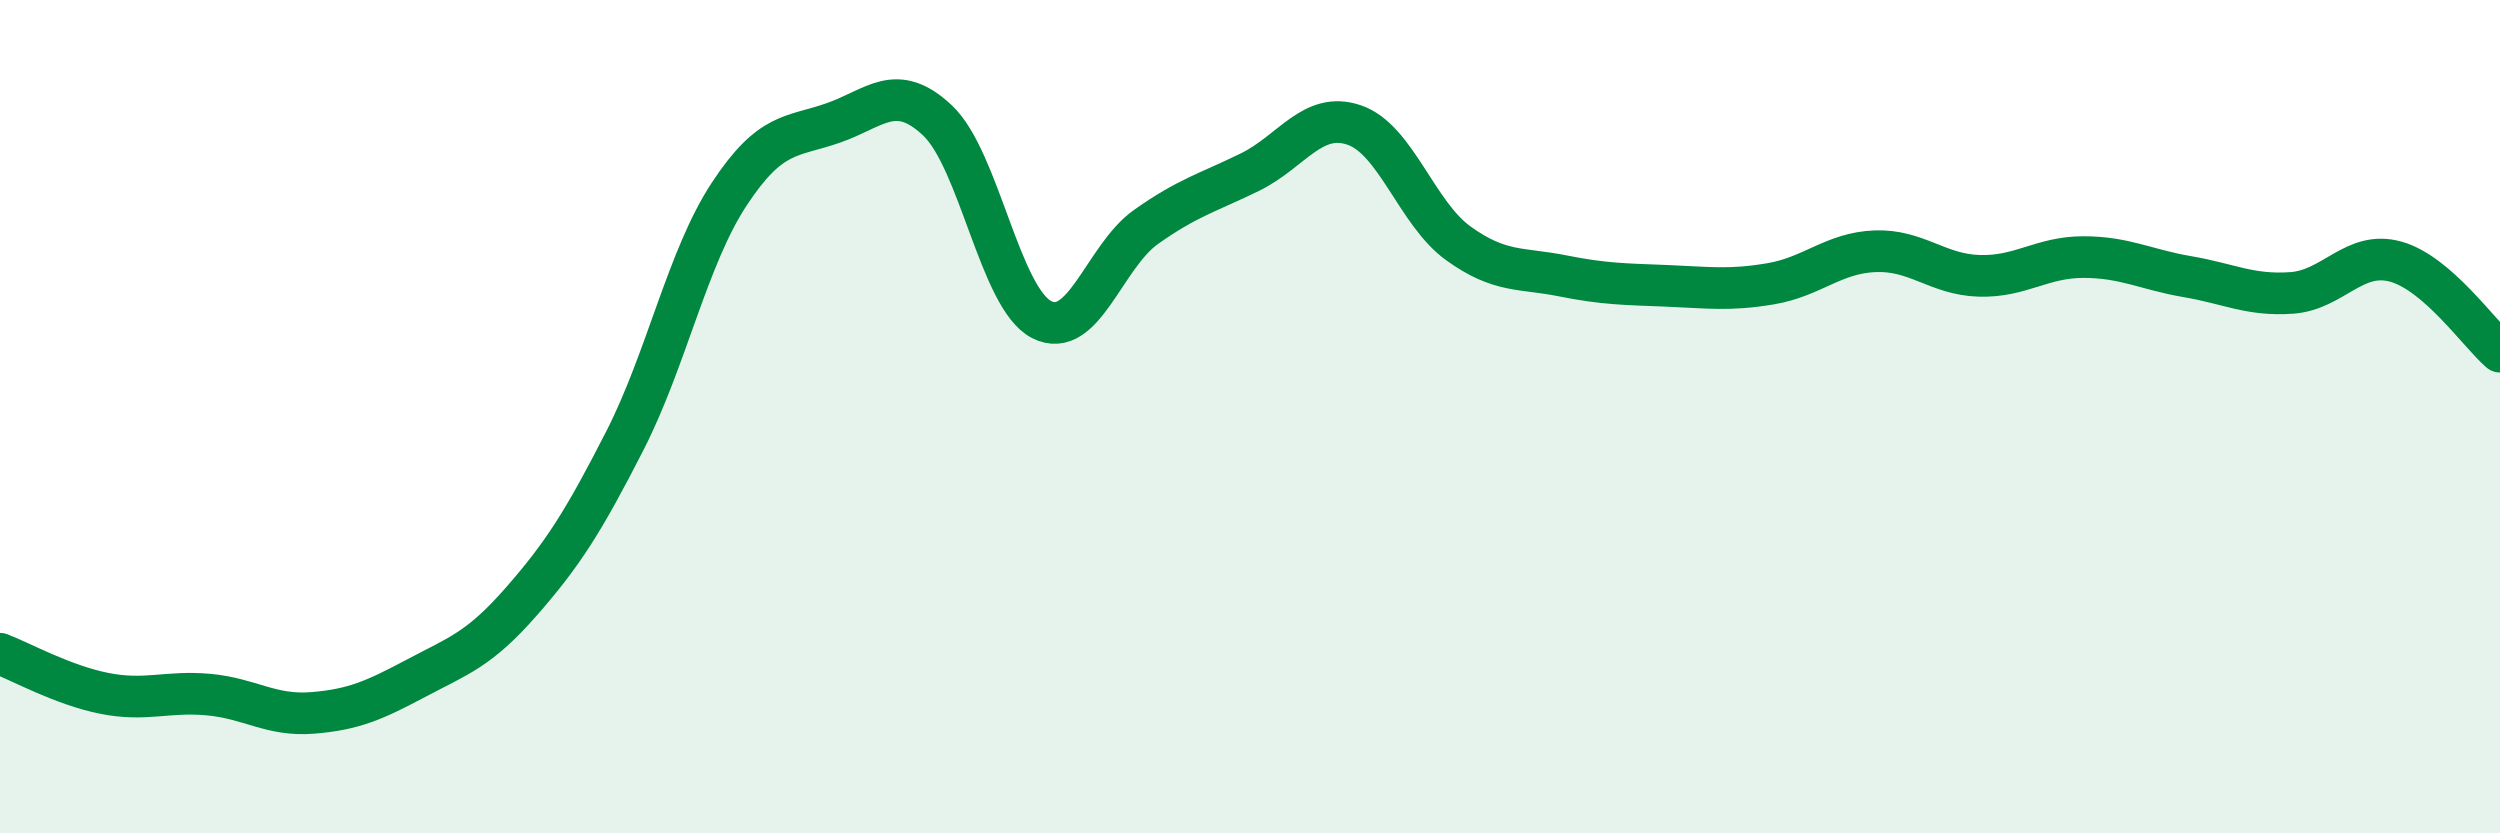 
    <svg width="60" height="20" viewBox="0 0 60 20" xmlns="http://www.w3.org/2000/svg">
      <path
        d="M 0,15.69 C 0.5,15.88 1.5,16.44 2.5,16.64 C 3.5,16.84 4,16.58 5,16.67 C 6,16.76 6.5,17.19 7.5,17.11 C 8.5,17.03 9,16.8 10,16.27 C 11,15.74 11.5,15.59 12.5,14.45 C 13.5,13.31 14,12.53 15,10.57 C 16,8.61 16.5,6.18 17.5,4.66 C 18.5,3.14 19,3.3 20,2.95 C 21,2.6 21.5,1.95 22.5,2.89 C 23.5,3.83 24,7.16 25,7.67 C 26,8.18 26.5,6.16 27.5,5.45 C 28.5,4.74 29,4.62 30,4.13 C 31,3.64 31.5,2.66 32.5,3 C 33.5,3.34 34,5.12 35,5.84 C 36,6.56 36.5,6.42 37.5,6.62 C 38.5,6.82 39,6.82 40,6.86 C 41,6.9 41.5,6.98 42.5,6.81 C 43.5,6.64 44,6.07 45,6.03 C 46,5.99 46.5,6.59 47.5,6.62 C 48.5,6.65 49,6.17 50,6.17 C 51,6.17 51.5,6.47 52.5,6.64 C 53.5,6.81 54,7.1 55,7.03 C 56,6.96 56.5,6 57.5,6.28 C 58.5,6.56 59.5,8.01 60,8.44L60 20L0 20Z"
        fill="#008740"
        opacity="0.1"
        stroke-linecap="round"
        stroke-linejoin="round"
      />
      <path
        d="M 0,15.69 C 0.5,15.88 1.5,16.44 2.5,16.64 C 3.5,16.84 4,16.58 5,16.67 C 6,16.76 6.5,17.19 7.5,17.11 C 8.5,17.03 9,16.8 10,16.27 C 11,15.74 11.5,15.59 12.5,14.45 C 13.5,13.31 14,12.53 15,10.57 C 16,8.61 16.5,6.18 17.5,4.66 C 18.5,3.14 19,3.3 20,2.95 C 21,2.6 21.5,1.95 22.5,2.89 C 23.5,3.83 24,7.16 25,7.67 C 26,8.18 26.5,6.16 27.5,5.45 C 28.5,4.74 29,4.62 30,4.13 C 31,3.64 31.5,2.66 32.5,3 C 33.5,3.34 34,5.12 35,5.84 C 36,6.56 36.5,6.42 37.5,6.62 C 38.5,6.82 39,6.82 40,6.86 C 41,6.9 41.5,6.98 42.5,6.81 C 43.5,6.64 44,6.07 45,6.03 C 46,5.99 46.5,6.59 47.5,6.62 C 48.5,6.65 49,6.17 50,6.17 C 51,6.17 51.5,6.47 52.5,6.64 C 53.5,6.81 54,7.1 55,7.03 C 56,6.96 56.5,6 57.5,6.28 C 58.5,6.56 59.5,8.01 60,8.44"
        stroke="#008740"
        stroke-width="1"
        fill="none"
        stroke-linecap="round"
        stroke-linejoin="round"
      />
    </svg>
  